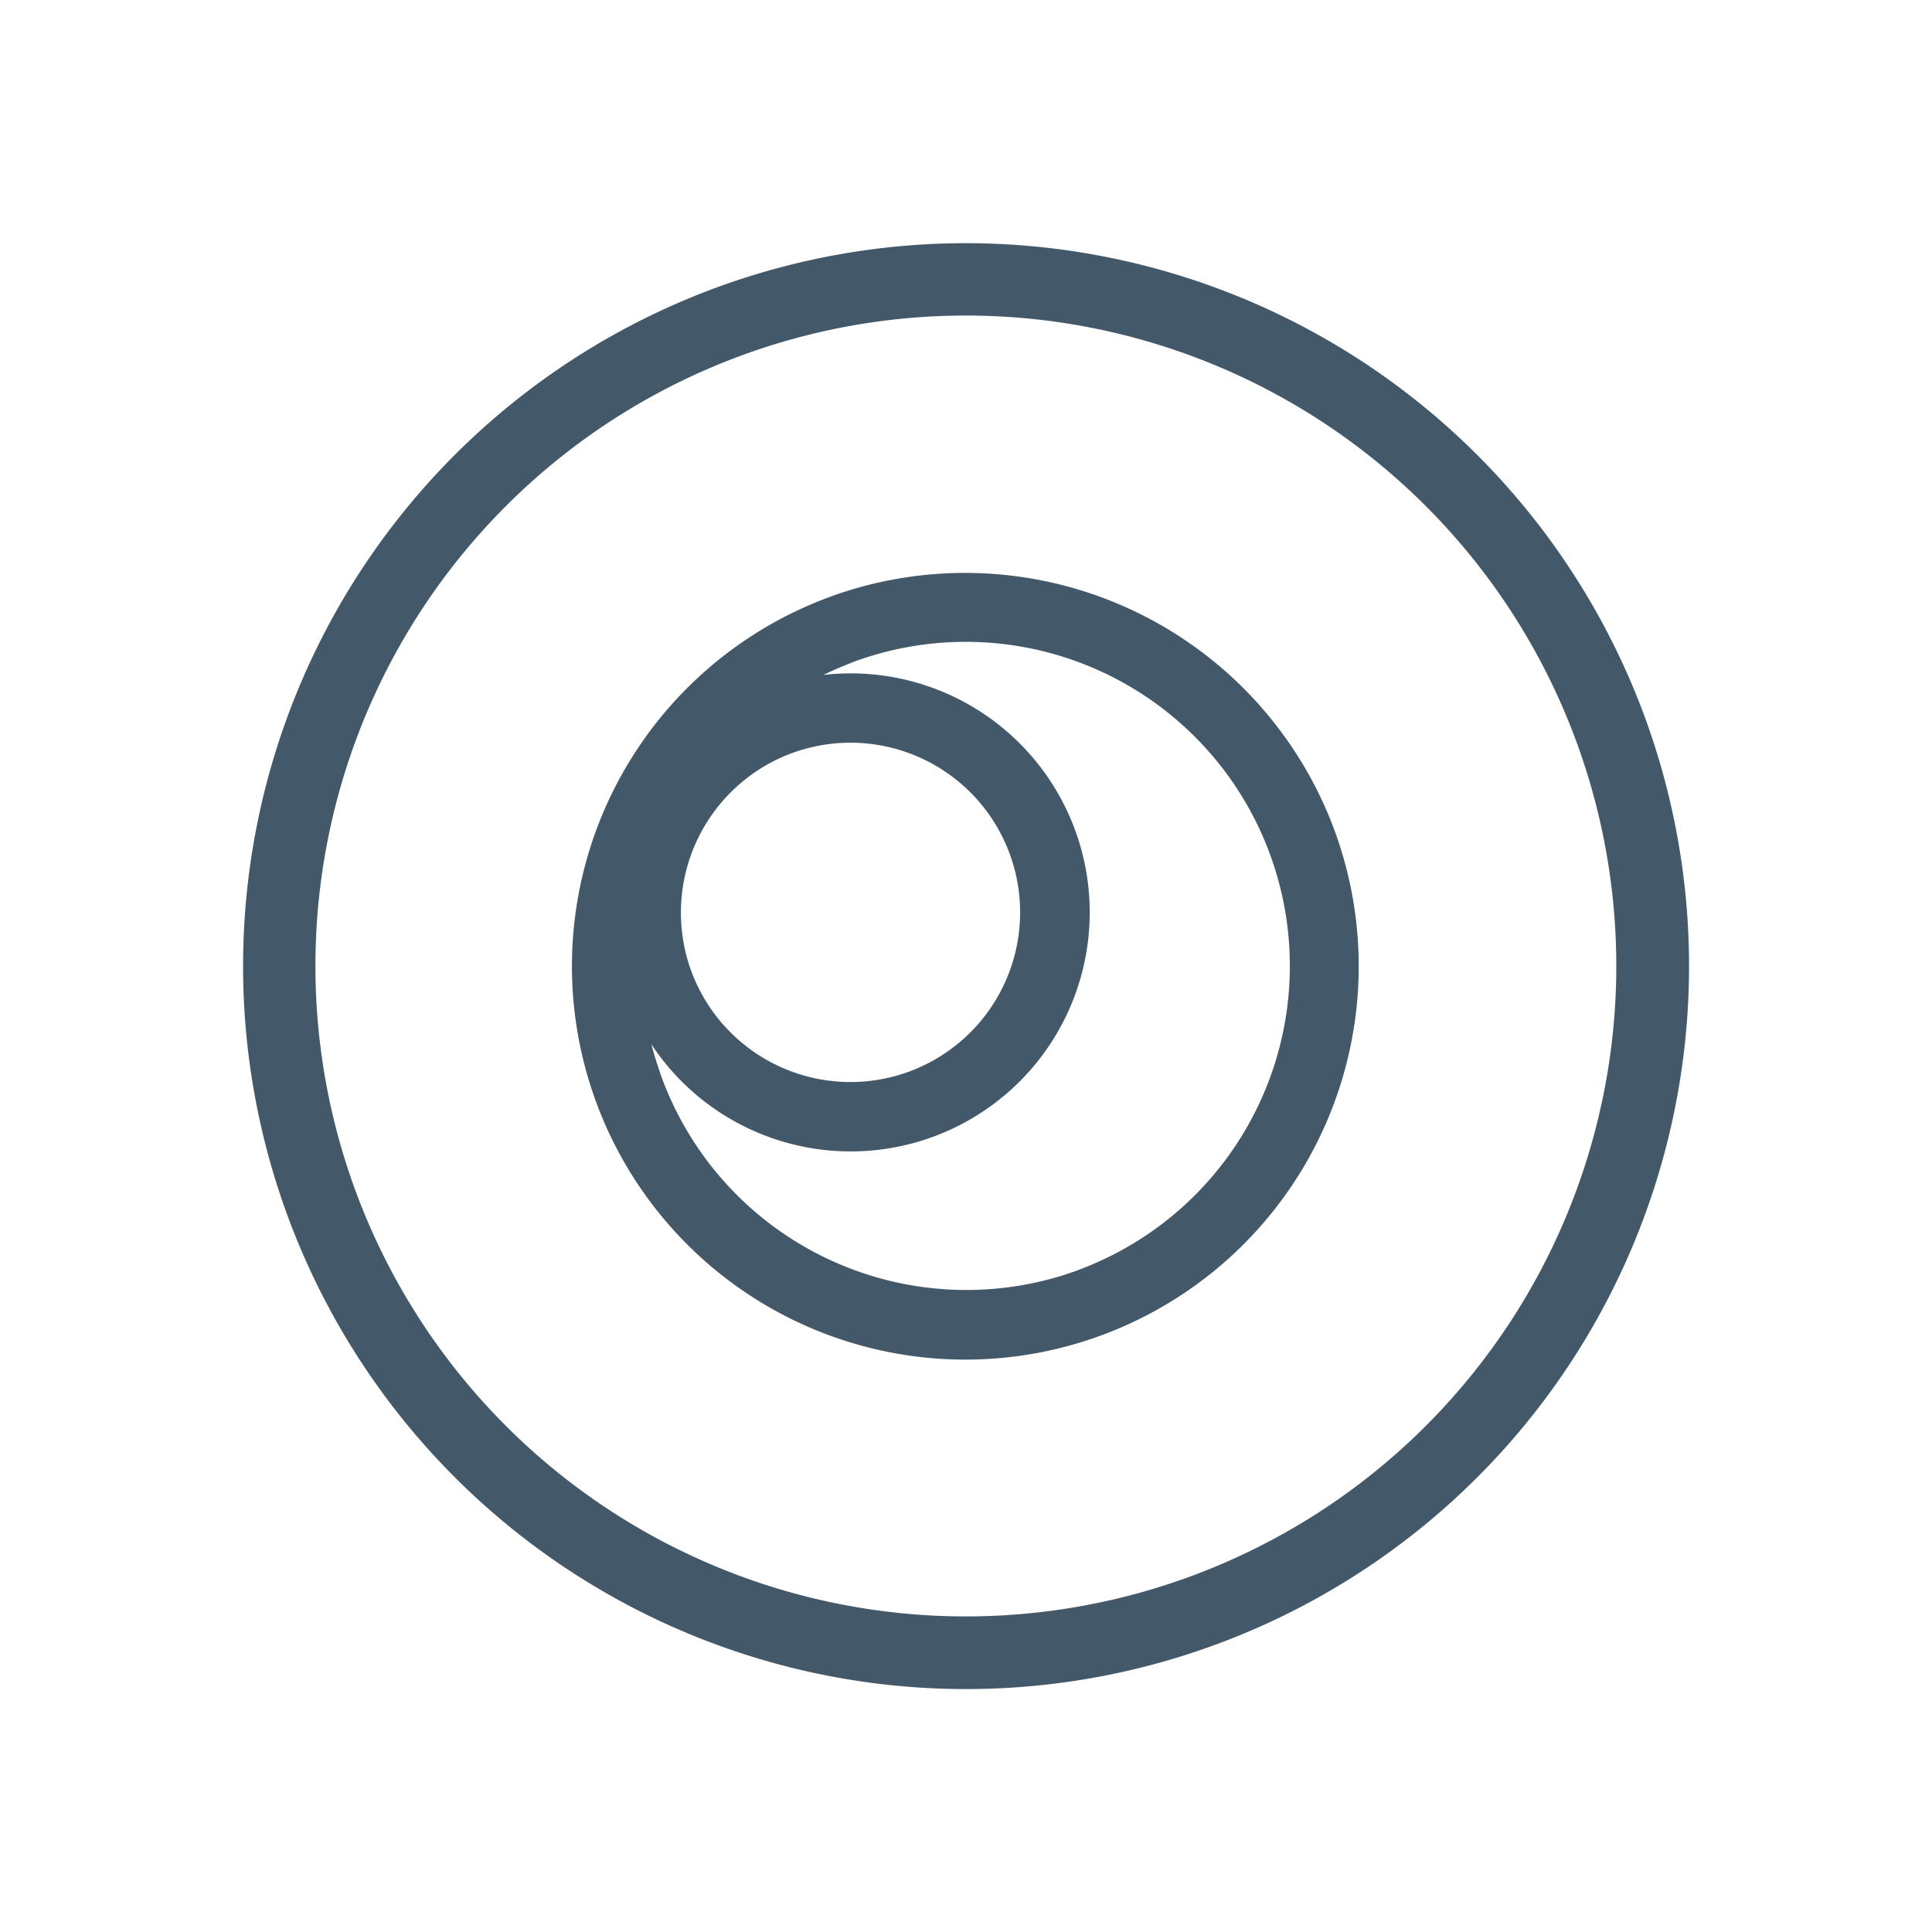 <svg xmlns="http://www.w3.org/2000/svg" xmlns:xlink="http://www.w3.org/1999/xlink" width="60" height="60" viewBox="0 0 60 60"><defs><clipPath id="b"><rect width="60" height="60"/></clipPath></defs><g id="a" clip-path="url(#b)"><g transform="translate(7.541 7.541)"><g transform="translate(0 0)"><path d="M23.442,29.452a10.083,10.083,0,0,1-12.9-6.017c-.119-.342-.224-.672-.316-1.014a7.423,7.423,0,1,0,5.346-11.468c.316-.158.645-.29.974-.421a10.067,10.067,0,1,1,6.886,18.921M14.607,13.376A5.269,5.269,0,1,1,11.46,20.13a5.283,5.283,0,0,1,3.147-6.755m1.2-4.859A12.217,12.217,0,1,0,31.46,15.825,12.231,12.231,0,0,0,15.8,8.517" transform="translate(2.46 2.467)" fill="#435869"/><path d="M29.362,41.437A20.2,20.2,0,1,1,41.436,15.551,20.2,20.2,0,0,1,29.362,41.437M14.787,1.357A22.453,22.453,0,1,0,43.556,14.774,22.464,22.464,0,0,0,14.787,1.357" transform="translate(0.002 0.003)" fill="#435869"/></g></g></g></svg>